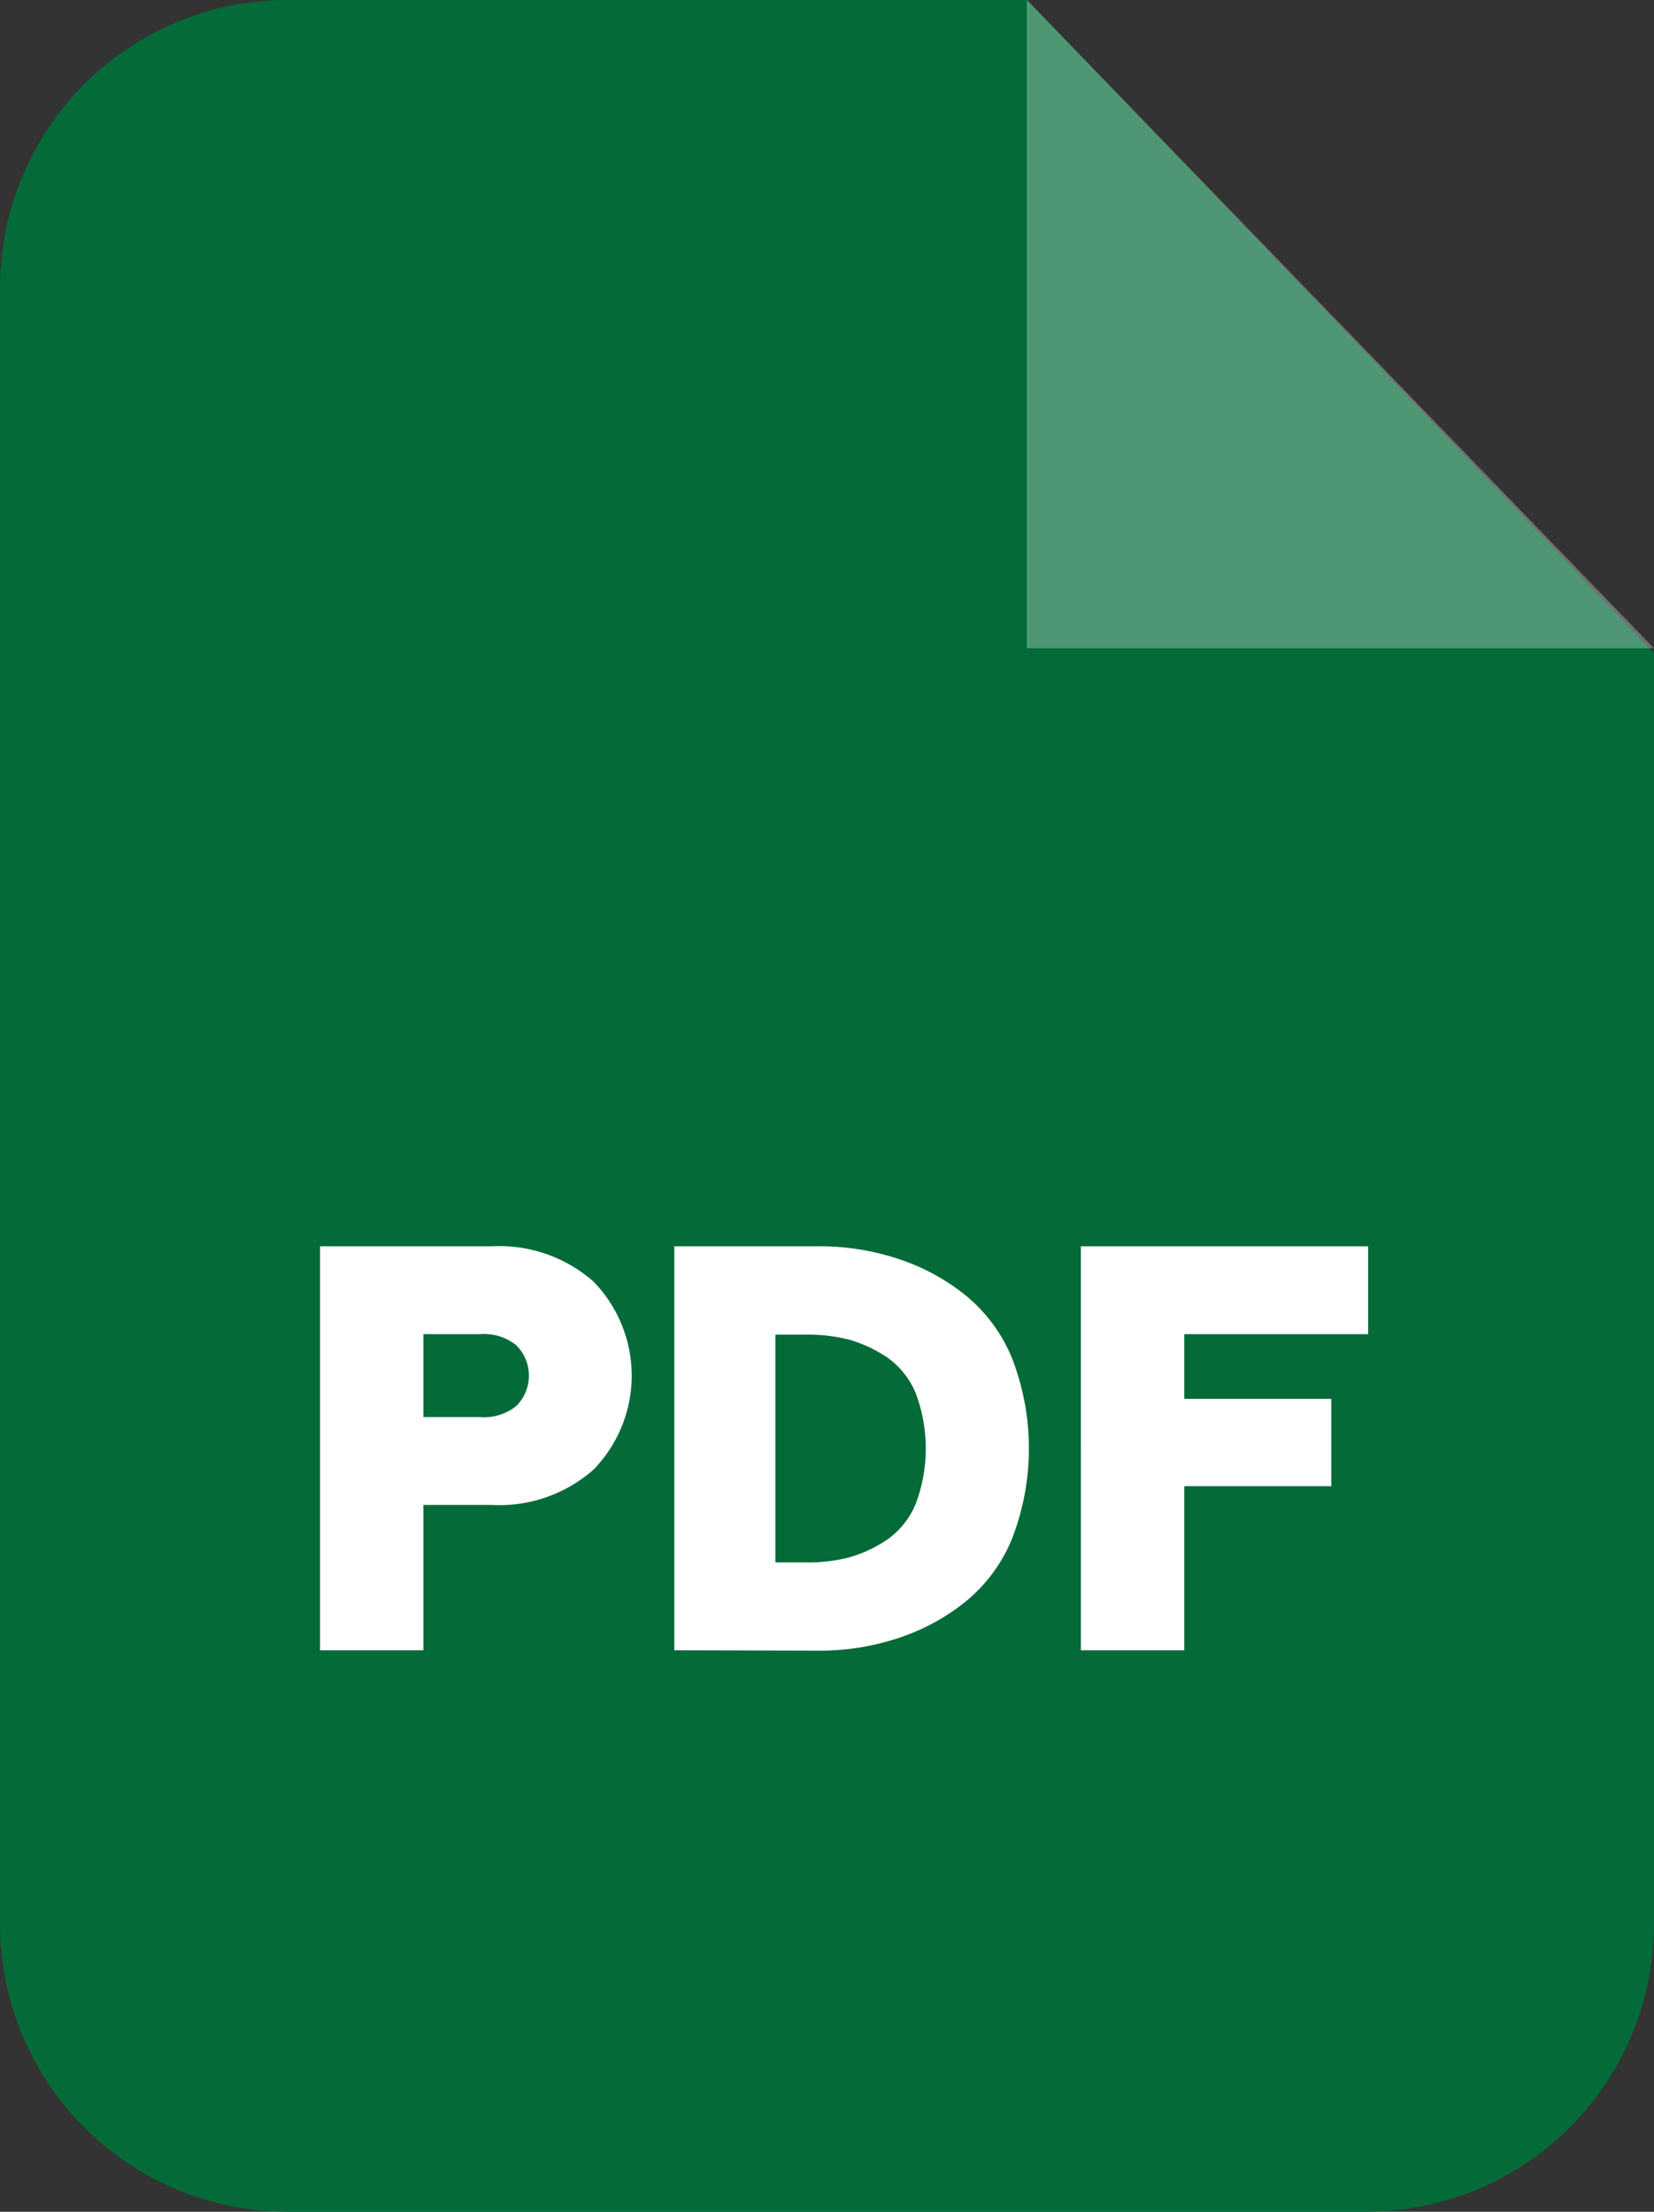<svg xmlns="http://www.w3.org/2000/svg" width="31.412" height="42" viewBox="0 0 31.412 42"><rect x="0" y="0" width="31.412" height="42" fill="#333333" stroke="none"/><g transform="translate(-0.289 -0.001)"><path d="M5.757,0H19.8l11.9,12.4V36.533A5.462,5.462,0,0,1,26.243,42H5.757A5.464,5.464,0,0,1,.289,36.533V5.469A5.464,5.464,0,0,1,5.757,0Z" fill="#036a38" fill-rule="evenodd"/><path d="M19.789,0v12.31H31.7Z" fill="#fff" fill-rule="evenodd" opacity="0.302"/><path d="M6.367,31.339V23.667H9.631a2.705,2.705,0,0,1,1.931.672,2.56,2.56,0,0,1,0,3.568,2.705,2.705,0,0,1-1.931.672H8.33v2.76ZM8.33,26.91H9.411a.967.967,0,0,0,.682-.21.811.811,0,0,0,0-1.154.967.967,0,0,0-.682-.21H8.33Zm4.765,4.429V23.667h2.718a4.745,4.745,0,0,1,1.511.231,4.06,4.06,0,0,1,1.28.682,3.012,3.012,0,0,1,.9,1.2,4.742,4.742,0,0,1,0,3.453,3.012,3.012,0,0,1-.9,1.2,4.065,4.065,0,0,1-1.28.682,4.747,4.747,0,0,1-1.511.231Zm1.921-1.669h.567a3.143,3.143,0,0,0,.85-.1,2.55,2.55,0,0,0,.724-.346,1.555,1.555,0,0,0,.525-.672,2.981,2.981,0,0,0,0-2.089,1.555,1.555,0,0,0-.525-.672,2.549,2.549,0,0,0-.724-.346,3.147,3.147,0,0,0-.85-.1h-.567Zm5.8,1.669V23.667h5.457v1.669H22.781v1.228h2.792v1.658H22.781v3.117Z" fill="#fff"/></g></svg>